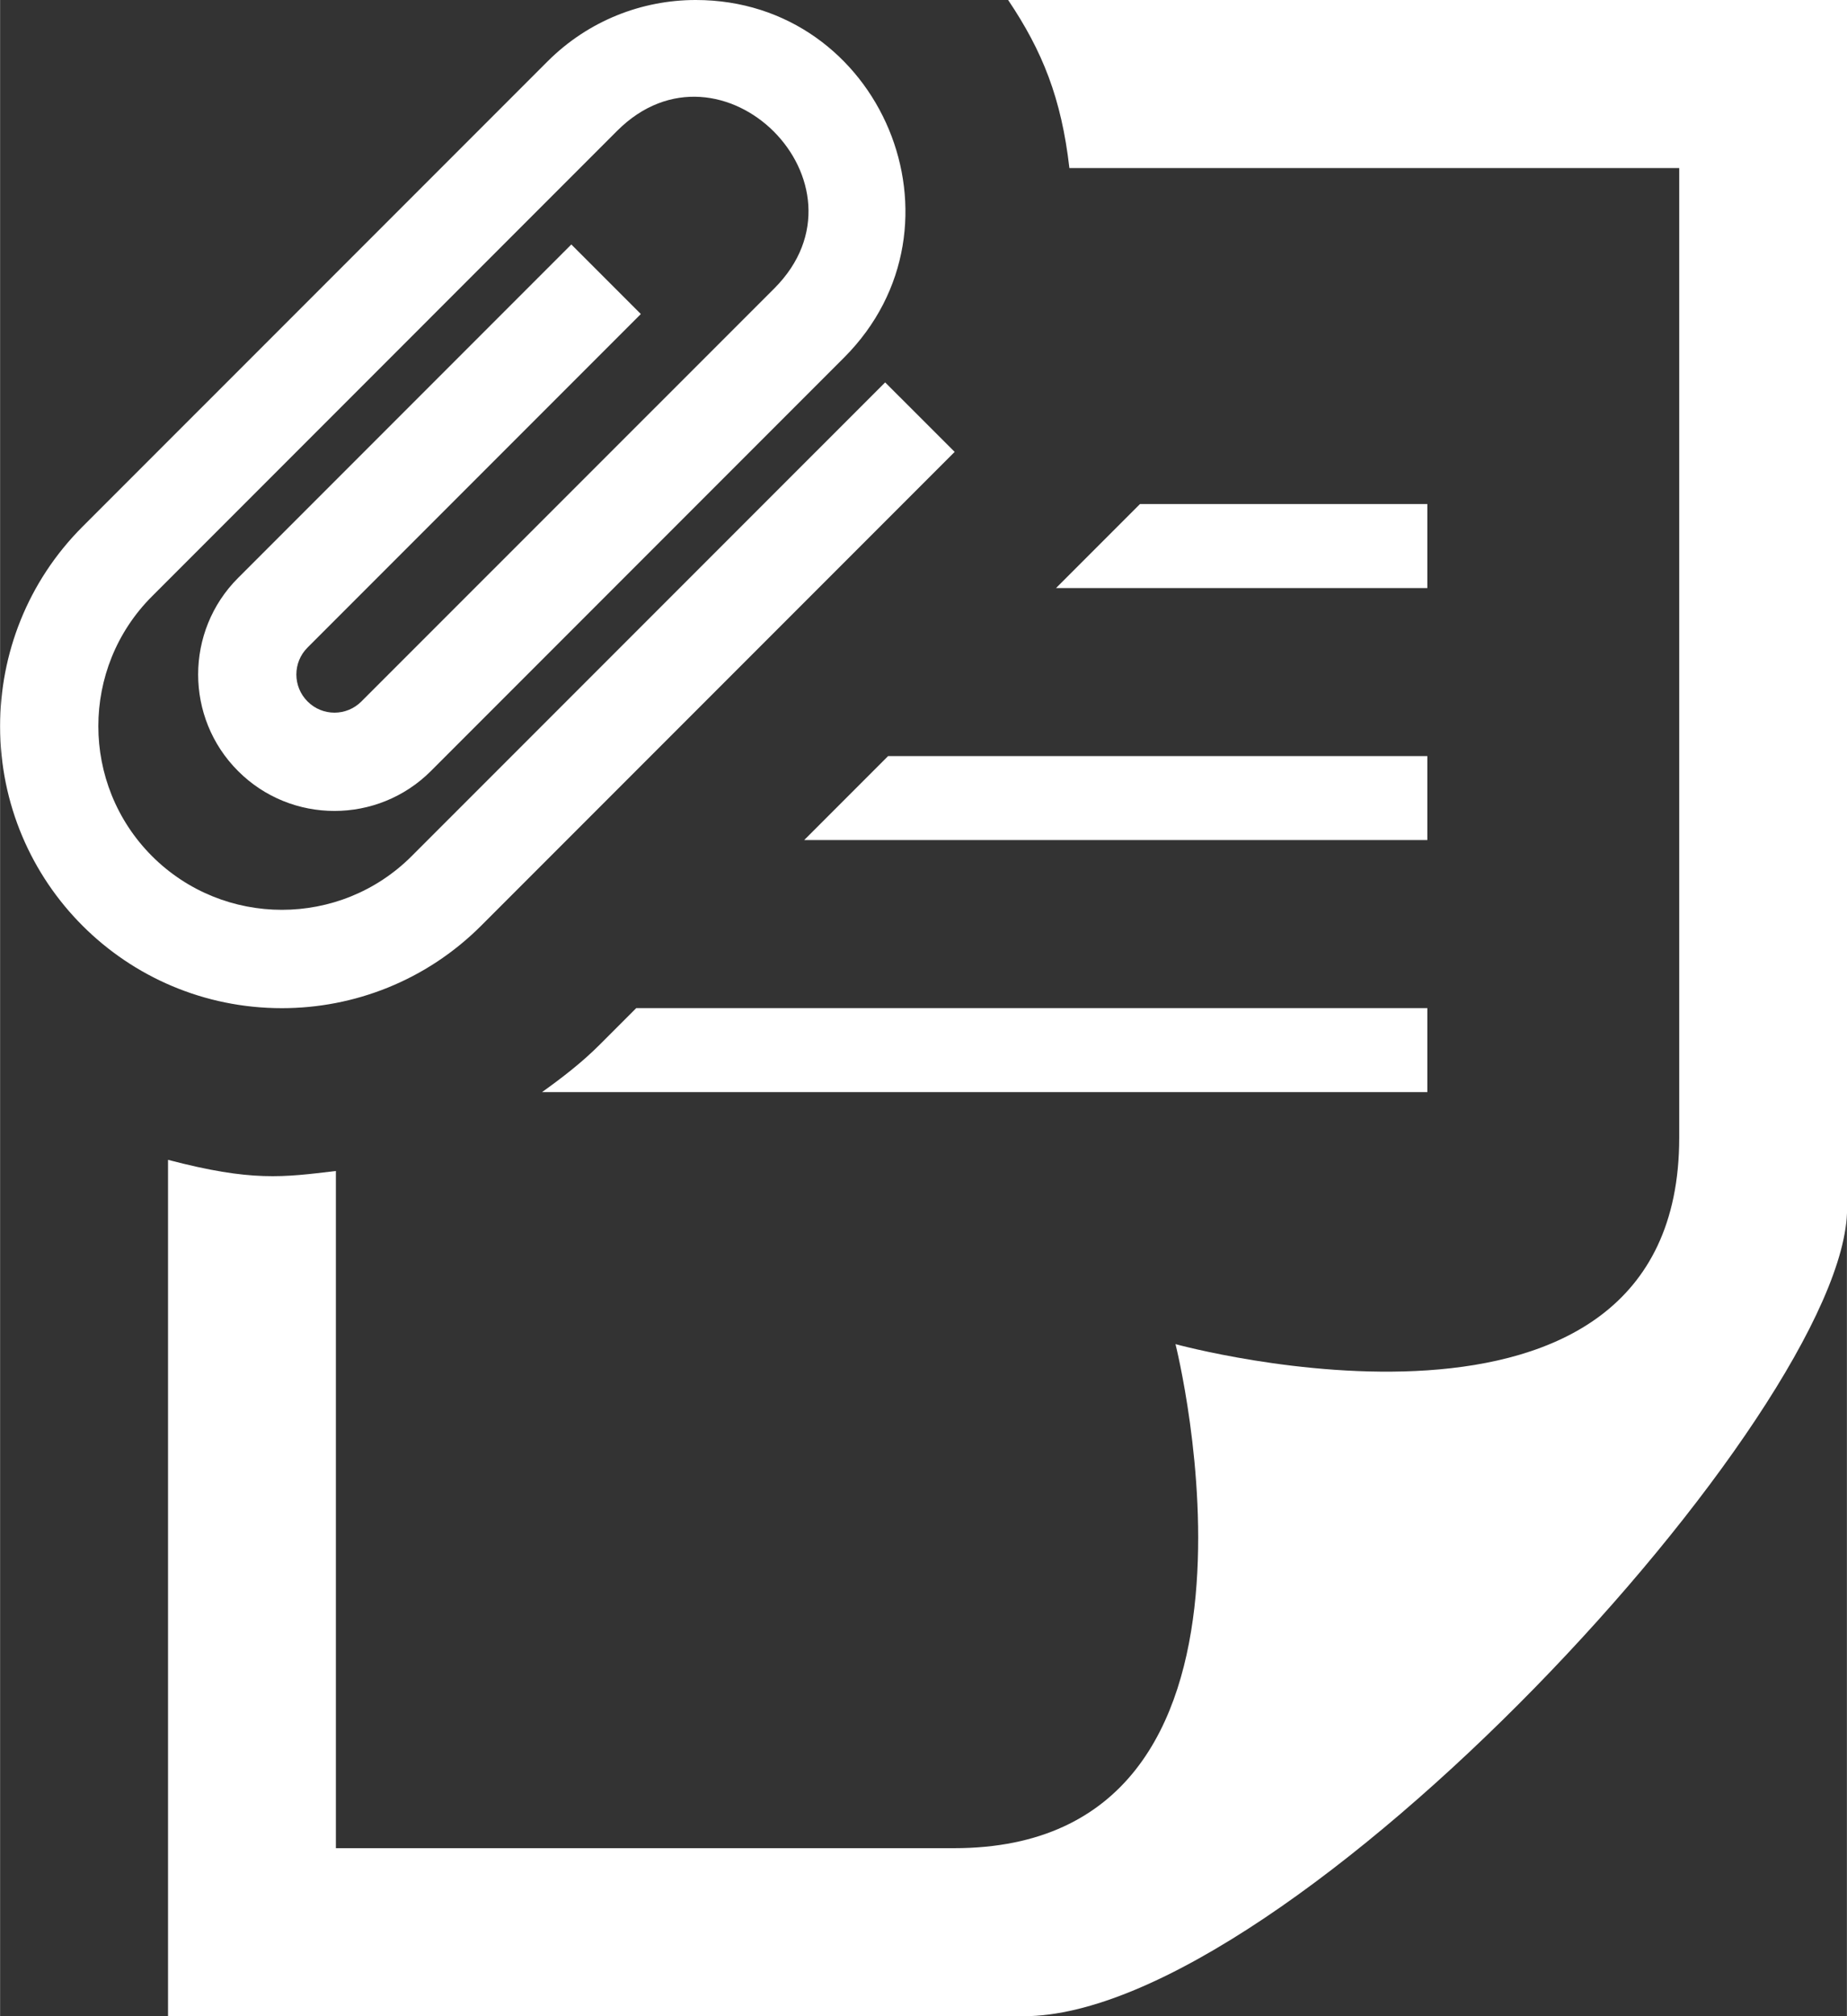 ﻿<?xml version="1.0" encoding="utf-8"?>
<!DOCTYPE svg PUBLIC "-//W3C//DTD SVG 1.1//EN" "http://www.w3.org/Graphics/SVG/1.1/DTD/svg11.dtd">
<svg xmlns="http://www.w3.org/2000/svg" xmlns:xlink="http://www.w3.org/1999/xlink" version="1.1" baseProfile="full" width="29.333" height="32" viewBox="0 0 29.33 32.00" enable-background="new 0 0 29.33 32.00" xml:space="preserve">
	<rect x="0" y="0" width="29.33" height="32.00" fill="#333333" stroke="none"/>
	<path fill="#FFFFFF" fill-opacity="1" stroke-width="0.64" stroke-linejoin="round" d="M 22.667,16L 10.103,16L 9.526,16.577C 9.242,16.862 8.927,17.104 8.607,17.333L 22.667,17.333M 22.667,12L 14.103,12L 12.77,13.333L 22.667,13.333M 22.667,8L 18.103,8L 17.046,9.057L 16.77,9.333L 22.667,9.333M 16.009,0C 16.555,0.812 16.855,1.56 16.982,2.667L 26.667,2.667C 26.667,2.667 26.667,15.592 26.667,18.057C 26.667,23.534 18.667,21.333 18.667,21.333C 18.667,21.333 20.69,29.333 15.15,29.333C 12.66,29.333 14.525,29.333 5.333,29.333L 5.333,18.585C 4.493,18.685 4,18.758 2.667,18.408L 2.667,32L 16.253,32C 20.469,32 29.333,22.37 29.333,19.181L 29.333,0M 15.16,7.172L 7.641,14.691C 6.767,15.565 5.621,16.001 4.475,16.001C 2.001,16.001 0,14.004 0,11.526C 0,10.379 0.436,9.232 1.309,8.359L 8.695,0.974C 9.344,0.326 10.195,0 11.048,0C 13.99,0 15.499,3.581 13.401,5.678L 6.842,12.237C 5.997,13.082 4.622,13.082 3.779,12.237C 2.934,11.393 2.934,10.018 3.779,9.173L 9.072,3.88L 10.176,4.984L 4.883,10.277C 4.646,10.513 4.646,10.897 4.883,11.133C 5.118,11.37 5.503,11.37 5.738,11.133L 12.297,4.576C 13.949,2.919 11.449,0.427 9.799,2.077L 2.413,9.464C 1.276,10.6 1.276,12.45 2.413,13.588C 3.551,14.724 5.4,14.724 6.536,13.588L 14.056,6.069L 15.16,7.172 Z "/>
</svg>
